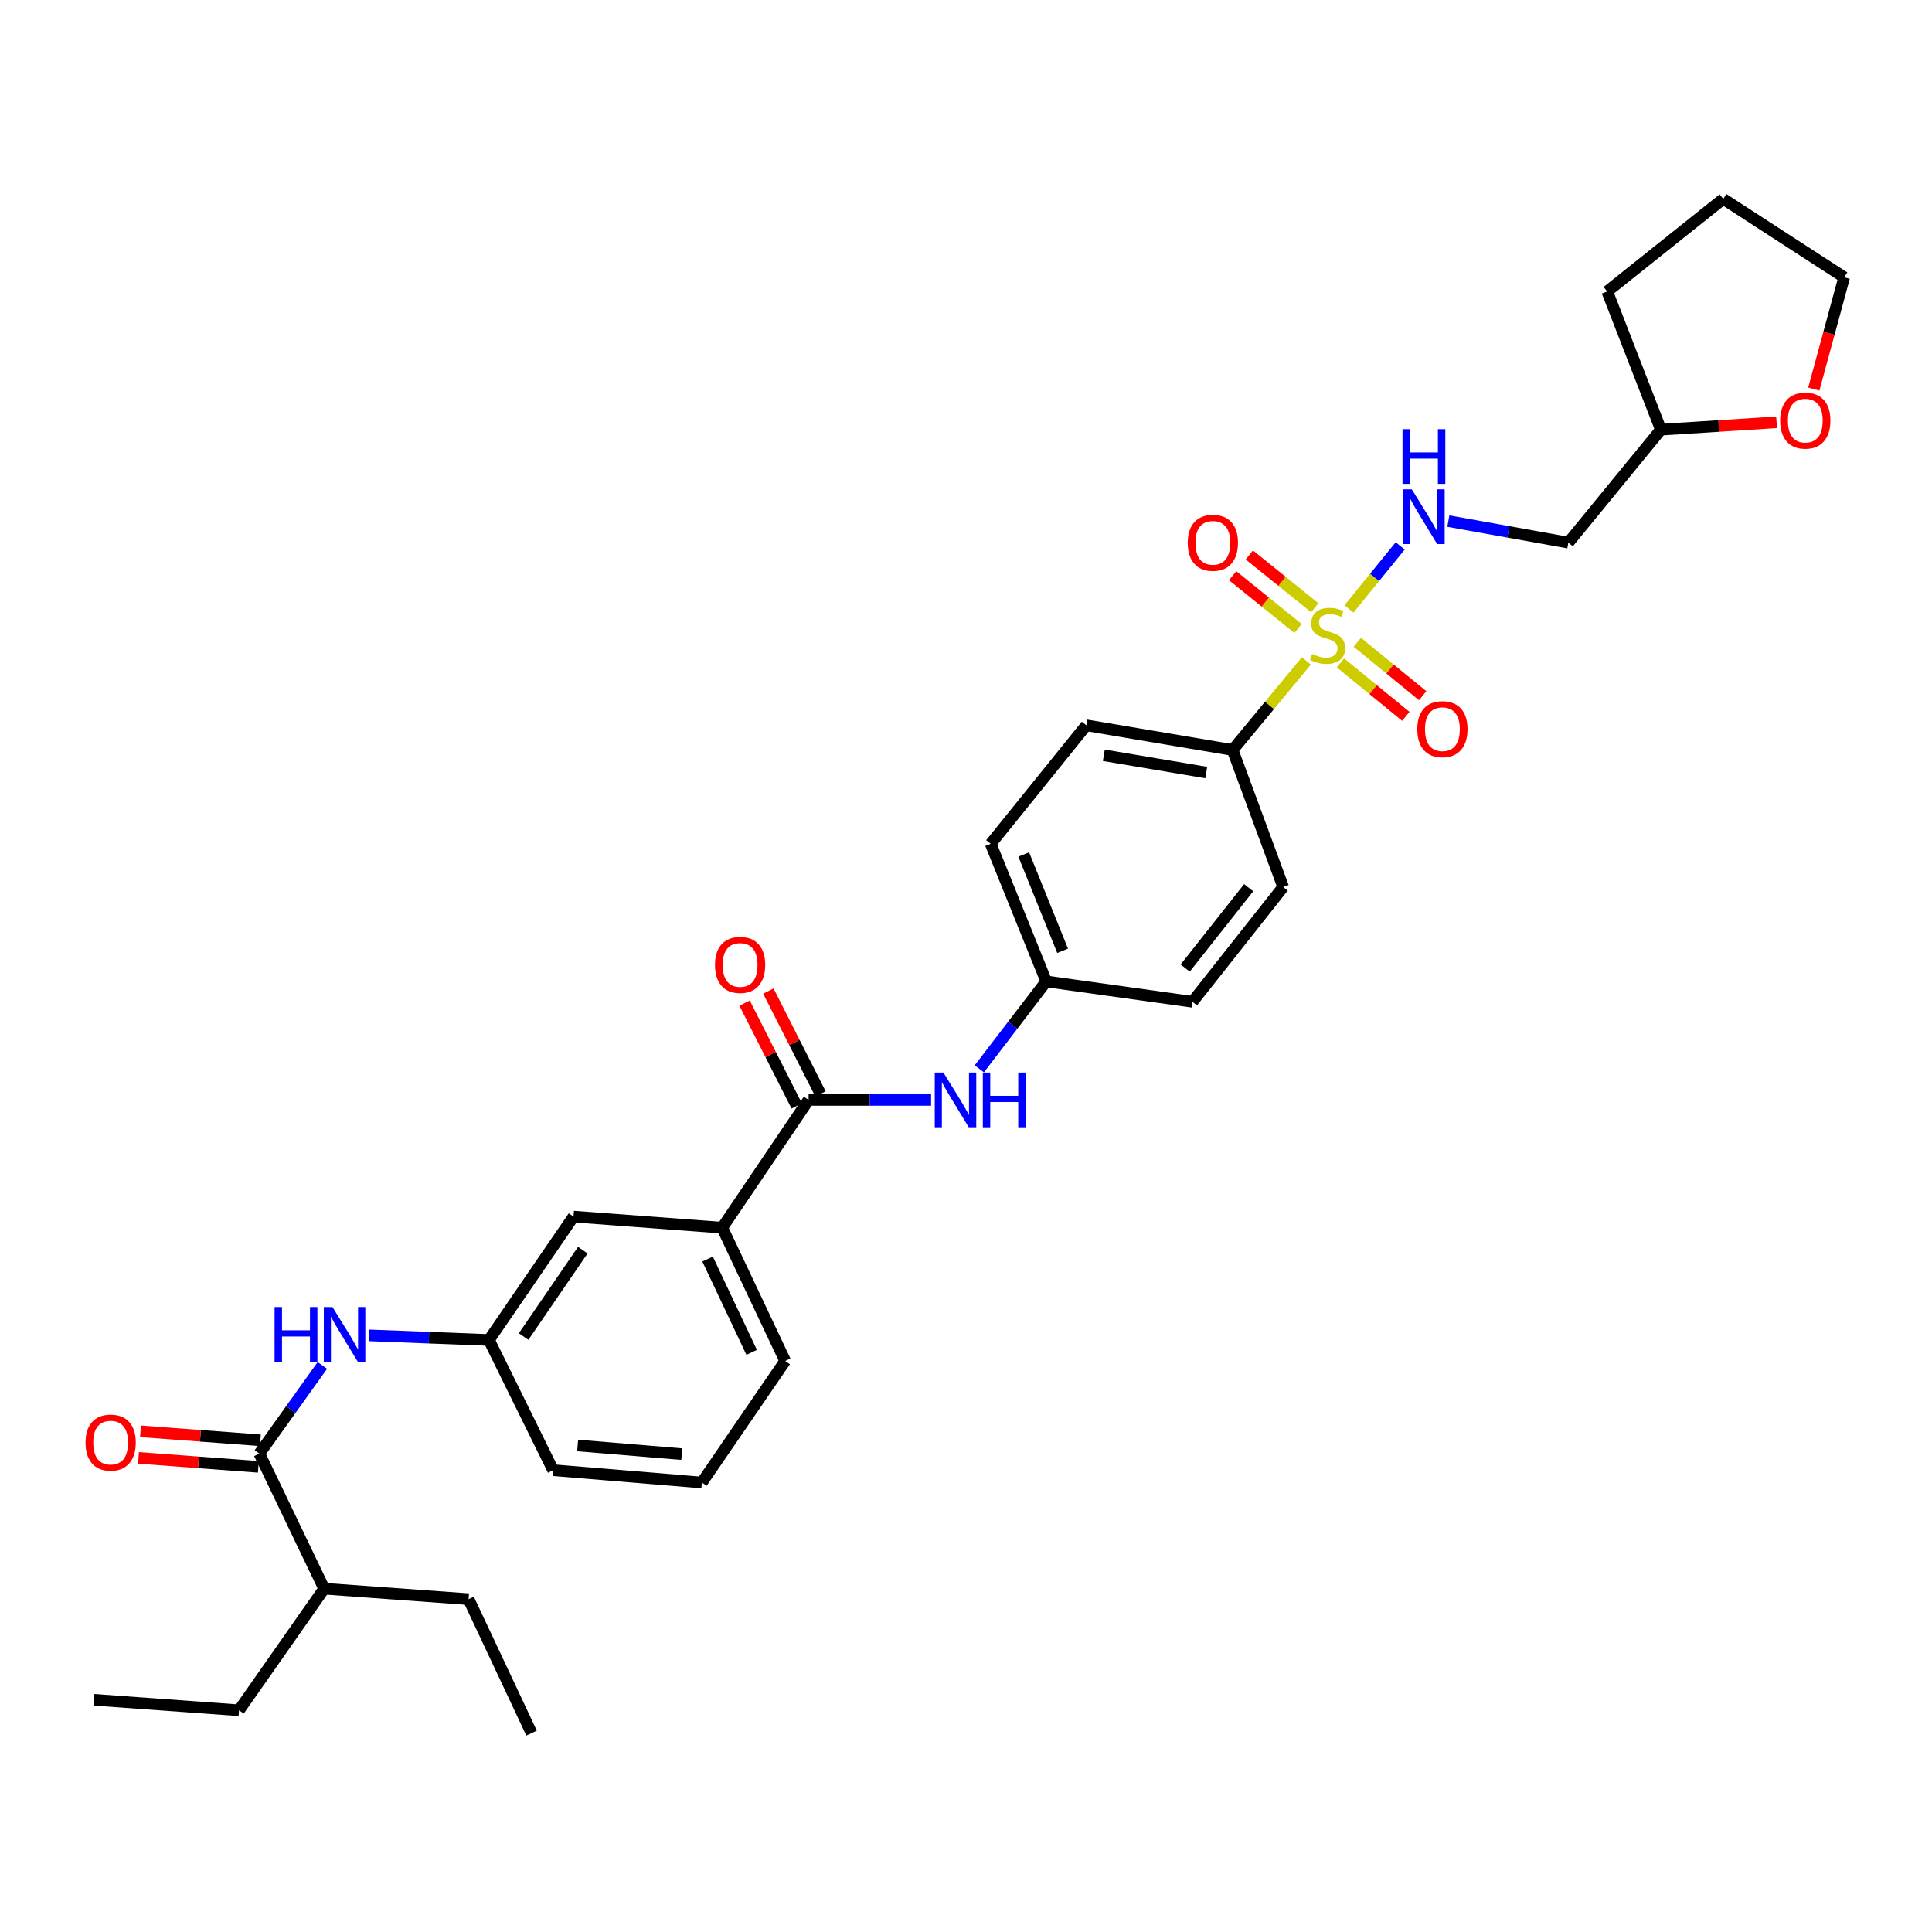 <?xml version='1.0' encoding='iso-8859-1'?>
<svg version='1.1' baseProfile='full'
              xmlns='http://www.w3.org/2000/svg'
                      xmlns:rdkit='http://www.rdkit.org/xml'
                      xmlns:xlink='http://www.w3.org/1999/xlink'
                  xml:space='preserve'
width='1000px' height='1000px' viewBox='0 0 1000 1000'>
<!-- END OF HEADER -->
<rect style='opacity:1.0;fill:#FFFFFF;stroke:none' width='1000' height='1000' x='0' y='0'> </rect>
<path class='bond-2' d='M 698.229,315.177 L 711.484,298.867' style='fill:none;fill-rule:evenodd;stroke:#CCCC00;stroke-width:6px;stroke-linecap:butt;stroke-linejoin:miter;stroke-opacity:1' />
<path class='bond-2' d='M 711.484,298.867 L 724.738,282.557' style='fill:none;fill-rule:evenodd;stroke:#0000FF;stroke-width:6px;stroke-linecap:butt;stroke-linejoin:miter;stroke-opacity:1' />
<path class='bond-5' d='M 676.165,342.078 L 657.078,365.134' style='fill:none;fill-rule:evenodd;stroke:#CCCC00;stroke-width:6px;stroke-linecap:butt;stroke-linejoin:miter;stroke-opacity:1' />
<path class='bond-5' d='M 657.078,365.134 L 637.99,388.19' style='fill:none;fill-rule:evenodd;stroke:#000000;stroke-width:6px;stroke-linecap:butt;stroke-linejoin:miter;stroke-opacity:1' />
<path class='bond-7' d='M 693.809,343.108 L 710.733,356.94' style='fill:none;fill-rule:evenodd;stroke:#CCCC00;stroke-width:6px;stroke-linecap:butt;stroke-linejoin:miter;stroke-opacity:1' />
<path class='bond-7' d='M 710.733,356.94 L 727.657,370.772' style='fill:none;fill-rule:evenodd;stroke:#FF0000;stroke-width:6px;stroke-linecap:butt;stroke-linejoin:miter;stroke-opacity:1' />
<path class='bond-7' d='M 702.534,332.432 L 719.458,346.264' style='fill:none;fill-rule:evenodd;stroke:#CCCC00;stroke-width:6px;stroke-linecap:butt;stroke-linejoin:miter;stroke-opacity:1' />
<path class='bond-7' d='M 719.458,346.264 L 736.382,360.096' style='fill:none;fill-rule:evenodd;stroke:#FF0000;stroke-width:6px;stroke-linecap:butt;stroke-linejoin:miter;stroke-opacity:1' />
<path class='bond-8' d='M 680.514,314.553 L 663.584,300.898' style='fill:none;fill-rule:evenodd;stroke:#CCCC00;stroke-width:6px;stroke-linecap:butt;stroke-linejoin:miter;stroke-opacity:1' />
<path class='bond-8' d='M 663.584,300.898 L 646.655,287.243' style='fill:none;fill-rule:evenodd;stroke:#FF0000;stroke-width:6px;stroke-linecap:butt;stroke-linejoin:miter;stroke-opacity:1' />
<path class='bond-8' d='M 671.858,325.284 L 654.928,311.63' style='fill:none;fill-rule:evenodd;stroke:#CCCC00;stroke-width:6px;stroke-linecap:butt;stroke-linejoin:miter;stroke-opacity:1' />
<path class='bond-8' d='M 654.928,311.63 L 637.999,297.975' style='fill:none;fill-rule:evenodd;stroke:#FF0000;stroke-width:6px;stroke-linecap:butt;stroke-linejoin:miter;stroke-opacity:1' />
<path class='bond-0' d='M 418.53,569.313 L 450.229,569.313' style='fill:none;fill-rule:evenodd;stroke:#000000;stroke-width:6px;stroke-linecap:butt;stroke-linejoin:miter;stroke-opacity:1' />
<path class='bond-0' d='M 450.229,569.313 L 481.928,569.313' style='fill:none;fill-rule:evenodd;stroke:#0000FF;stroke-width:6px;stroke-linecap:butt;stroke-linejoin:miter;stroke-opacity:1' />
<path class='bond-6' d='M 418.53,569.313 L 373.82,635.448' style='fill:none;fill-rule:evenodd;stroke:#000000;stroke-width:6px;stroke-linecap:butt;stroke-linejoin:miter;stroke-opacity:1' />
<path class='bond-11' d='M 424.679,566.196 L 411.188,539.582' style='fill:none;fill-rule:evenodd;stroke:#000000;stroke-width:6px;stroke-linecap:butt;stroke-linejoin:miter;stroke-opacity:1' />
<path class='bond-11' d='M 411.188,539.582 L 397.697,512.968' style='fill:none;fill-rule:evenodd;stroke:#FF0000;stroke-width:6px;stroke-linecap:butt;stroke-linejoin:miter;stroke-opacity:1' />
<path class='bond-11' d='M 412.381,572.43 L 398.89,545.816' style='fill:none;fill-rule:evenodd;stroke:#000000;stroke-width:6px;stroke-linecap:butt;stroke-linejoin:miter;stroke-opacity:1' />
<path class='bond-11' d='M 398.89,545.816 L 385.4,519.202' style='fill:none;fill-rule:evenodd;stroke:#FF0000;stroke-width:6px;stroke-linecap:butt;stroke-linejoin:miter;stroke-opacity:1' />
<path class='bond-1' d='M 134.245,752.366 L 150.554,729.556' style='fill:none;fill-rule:evenodd;stroke:#000000;stroke-width:6px;stroke-linecap:butt;stroke-linejoin:miter;stroke-opacity:1' />
<path class='bond-1' d='M 150.554,729.556 L 166.863,706.745' style='fill:none;fill-rule:evenodd;stroke:#0000FF;stroke-width:6px;stroke-linecap:butt;stroke-linejoin:miter;stroke-opacity:1' />
<path class='bond-12' d='M 134.76,745.492 L 103.738,743.17' style='fill:none;fill-rule:evenodd;stroke:#000000;stroke-width:6px;stroke-linecap:butt;stroke-linejoin:miter;stroke-opacity:1' />
<path class='bond-12' d='M 103.738,743.17 L 72.716,740.849' style='fill:none;fill-rule:evenodd;stroke:#FF0000;stroke-width:6px;stroke-linecap:butt;stroke-linejoin:miter;stroke-opacity:1' />
<path class='bond-12' d='M 133.731,759.241 L 102.709,756.92' style='fill:none;fill-rule:evenodd;stroke:#000000;stroke-width:6px;stroke-linecap:butt;stroke-linejoin:miter;stroke-opacity:1' />
<path class='bond-12' d='M 102.709,756.92 L 71.688,754.598' style='fill:none;fill-rule:evenodd;stroke:#FF0000;stroke-width:6px;stroke-linecap:butt;stroke-linejoin:miter;stroke-opacity:1' />
<path class='bond-18' d='M 134.245,752.366 L 167.795,822.308' style='fill:none;fill-rule:evenodd;stroke:#000000;stroke-width:6px;stroke-linecap:butt;stroke-linejoin:miter;stroke-opacity:1' />
<path class='bond-13' d='M 749.654,269.718 L 780.711,275.294' style='fill:none;fill-rule:evenodd;stroke:#0000FF;stroke-width:6px;stroke-linecap:butt;stroke-linejoin:miter;stroke-opacity:1' />
<path class='bond-13' d='M 780.711,275.294 L 811.767,280.869' style='fill:none;fill-rule:evenodd;stroke:#000000;stroke-width:6px;stroke-linecap:butt;stroke-linejoin:miter;stroke-opacity:1' />
<path class='bond-3' d='M 190.952,691.177 L 222.016,692.377' style='fill:none;fill-rule:evenodd;stroke:#0000FF;stroke-width:6px;stroke-linecap:butt;stroke-linejoin:miter;stroke-opacity:1' />
<path class='bond-3' d='M 222.016,692.377 L 253.079,693.578' style='fill:none;fill-rule:evenodd;stroke:#000000;stroke-width:6px;stroke-linecap:butt;stroke-linejoin:miter;stroke-opacity:1' />
<path class='bond-4' d='M 506.892,553.222 L 524.215,530.602' style='fill:none;fill-rule:evenodd;stroke:#0000FF;stroke-width:6px;stroke-linecap:butt;stroke-linejoin:miter;stroke-opacity:1' />
<path class='bond-4' d='M 524.215,530.602 L 541.538,507.981' style='fill:none;fill-rule:evenodd;stroke:#000000;stroke-width:6px;stroke-linecap:butt;stroke-linejoin:miter;stroke-opacity:1' />
<path class='bond-15' d='M 637.99,388.19 L 562.273,375.421' style='fill:none;fill-rule:evenodd;stroke:#000000;stroke-width:6px;stroke-linecap:butt;stroke-linejoin:miter;stroke-opacity:1' />
<path class='bond-15' d='M 624.34,399.871 L 571.338,390.932' style='fill:none;fill-rule:evenodd;stroke:#000000;stroke-width:6px;stroke-linecap:butt;stroke-linejoin:miter;stroke-opacity:1' />
<path class='bond-16' d='M 637.99,388.19 L 664.171,459.12' style='fill:none;fill-rule:evenodd;stroke:#000000;stroke-width:6px;stroke-linecap:butt;stroke-linejoin:miter;stroke-opacity:1' />
<path class='bond-10' d='M 373.82,635.448 L 296.847,629.703' style='fill:none;fill-rule:evenodd;stroke:#000000;stroke-width:6px;stroke-linecap:butt;stroke-linejoin:miter;stroke-opacity:1' />
<path class='bond-22' d='M 373.82,635.448 L 406.405,704.439' style='fill:none;fill-rule:evenodd;stroke:#000000;stroke-width:6px;stroke-linecap:butt;stroke-linejoin:miter;stroke-opacity:1' />
<path class='bond-22' d='M 366.241,651.685 L 389.05,699.979' style='fill:none;fill-rule:evenodd;stroke:#000000;stroke-width:6px;stroke-linecap:butt;stroke-linejoin:miter;stroke-opacity:1' />
<path class='bond-9' d='M 253.079,693.578 L 296.847,629.703' style='fill:none;fill-rule:evenodd;stroke:#000000;stroke-width:6px;stroke-linecap:butt;stroke-linejoin:miter;stroke-opacity:1' />
<path class='bond-9' d='M 271.018,691.79 L 301.655,647.078' style='fill:none;fill-rule:evenodd;stroke:#000000;stroke-width:6px;stroke-linecap:butt;stroke-linejoin:miter;stroke-opacity:1' />
<path class='bond-34' d='M 253.079,693.578 L 286.299,760.968' style='fill:none;fill-rule:evenodd;stroke:#000000;stroke-width:6px;stroke-linecap:butt;stroke-linejoin:miter;stroke-opacity:1' />
<path class='bond-19' d='M 811.767,280.869 L 859.664,222.41' style='fill:none;fill-rule:evenodd;stroke:#000000;stroke-width:6px;stroke-linecap:butt;stroke-linejoin:miter;stroke-opacity:1' />
<path class='bond-14' d='M 919.543,218.575 L 889.603,220.492' style='fill:none;fill-rule:evenodd;stroke:#FF0000;stroke-width:6px;stroke-linecap:butt;stroke-linejoin:miter;stroke-opacity:1' />
<path class='bond-14' d='M 889.603,220.492 L 859.664,222.41' style='fill:none;fill-rule:evenodd;stroke:#000000;stroke-width:6px;stroke-linecap:butt;stroke-linejoin:miter;stroke-opacity:1' />
<path class='bond-25' d='M 938.828,201.383 L 946.687,172.456' style='fill:none;fill-rule:evenodd;stroke:#FF0000;stroke-width:6px;stroke-linecap:butt;stroke-linejoin:miter;stroke-opacity:1' />
<path class='bond-25' d='M 946.687,172.456 L 954.545,143.53' style='fill:none;fill-rule:evenodd;stroke:#000000;stroke-width:6px;stroke-linecap:butt;stroke-linejoin:miter;stroke-opacity:1' />
<path class='bond-20' d='M 562.273,375.421 L 512.776,436.753' style='fill:none;fill-rule:evenodd;stroke:#000000;stroke-width:6px;stroke-linecap:butt;stroke-linejoin:miter;stroke-opacity:1' />
<path class='bond-21' d='M 664.171,459.12 L 617.224,518.529' style='fill:none;fill-rule:evenodd;stroke:#000000;stroke-width:6px;stroke-linecap:butt;stroke-linejoin:miter;stroke-opacity:1' />
<path class='bond-21' d='M 646.312,459.483 L 613.449,501.069' style='fill:none;fill-rule:evenodd;stroke:#000000;stroke-width:6px;stroke-linecap:butt;stroke-linejoin:miter;stroke-opacity:1' />
<path class='bond-17' d='M 541.538,507.981 L 617.224,518.529' style='fill:none;fill-rule:evenodd;stroke:#000000;stroke-width:6px;stroke-linecap:butt;stroke-linejoin:miter;stroke-opacity:1' />
<path class='bond-32' d='M 541.538,507.981 L 512.776,436.753' style='fill:none;fill-rule:evenodd;stroke:#000000;stroke-width:6px;stroke-linecap:butt;stroke-linejoin:miter;stroke-opacity:1' />
<path class='bond-32' d='M 550.008,492.135 L 529.875,442.275' style='fill:none;fill-rule:evenodd;stroke:#000000;stroke-width:6px;stroke-linecap:butt;stroke-linejoin:miter;stroke-opacity:1' />
<path class='bond-26' d='M 167.795,822.308 L 123.713,885.233' style='fill:none;fill-rule:evenodd;stroke:#000000;stroke-width:6px;stroke-linecap:butt;stroke-linejoin:miter;stroke-opacity:1' />
<path class='bond-27' d='M 167.795,822.308 L 242.547,827.723' style='fill:none;fill-rule:evenodd;stroke:#000000;stroke-width:6px;stroke-linecap:butt;stroke-linejoin:miter;stroke-opacity:1' />
<path class='bond-28' d='M 859.664,222.41 L 831.882,150.86' style='fill:none;fill-rule:evenodd;stroke:#000000;stroke-width:6px;stroke-linecap:butt;stroke-linejoin:miter;stroke-opacity:1' />
<path class='bond-23' d='M 406.405,704.439 L 363.288,767.357' style='fill:none;fill-rule:evenodd;stroke:#000000;stroke-width:6px;stroke-linecap:butt;stroke-linejoin:miter;stroke-opacity:1' />
<path class='bond-24' d='M 363.288,767.357 L 286.299,760.968' style='fill:none;fill-rule:evenodd;stroke:#000000;stroke-width:6px;stroke-linecap:butt;stroke-linejoin:miter;stroke-opacity:1' />
<path class='bond-24' d='M 352.88,752.658 L 298.988,748.186' style='fill:none;fill-rule:evenodd;stroke:#000000;stroke-width:6px;stroke-linecap:butt;stroke-linejoin:miter;stroke-opacity:1' />
<path class='bond-33' d='M 954.545,143.53 L 891.942,102.948' style='fill:none;fill-rule:evenodd;stroke:#000000;stroke-width:6px;stroke-linecap:butt;stroke-linejoin:miter;stroke-opacity:1' />
<path class='bond-30' d='M 123.713,885.233 L 48.64,879.802' style='fill:none;fill-rule:evenodd;stroke:#000000;stroke-width:6px;stroke-linecap:butt;stroke-linejoin:miter;stroke-opacity:1' />
<path class='bond-29' d='M 242.547,827.723 L 275.131,897.052' style='fill:none;fill-rule:evenodd;stroke:#000000;stroke-width:6px;stroke-linecap:butt;stroke-linejoin:miter;stroke-opacity:1' />
<path class='bond-31' d='M 831.882,150.86 L 891.942,102.948' style='fill:none;fill-rule:evenodd;stroke:#000000;stroke-width:6px;stroke-linecap:butt;stroke-linejoin:miter;stroke-opacity:1' />
<path  class='atom-0' d='M 679.173 338.501
Q 679.493 338.621, 680.813 339.181
Q 682.133 339.741, 683.573 340.101
Q 685.053 340.421, 686.493 340.421
Q 689.173 340.421, 690.733 339.141
Q 692.293 337.821, 692.293 335.541
Q 692.293 333.981, 691.493 333.021
Q 690.733 332.061, 689.533 331.541
Q 688.333 331.021, 686.333 330.421
Q 683.813 329.661, 682.293 328.941
Q 680.813 328.221, 679.733 326.701
Q 678.693 325.181, 678.693 322.621
Q 678.693 319.061, 681.093 316.861
Q 683.533 314.661, 688.333 314.661
Q 691.613 314.661, 695.333 316.221
L 694.413 319.301
Q 691.013 317.901, 688.453 317.901
Q 685.693 317.901, 684.173 319.061
Q 682.653 320.181, 682.693 322.141
Q 682.693 323.661, 683.453 324.581
Q 684.253 325.501, 685.373 326.021
Q 686.533 326.541, 688.453 327.141
Q 691.013 327.941, 692.533 328.741
Q 694.053 329.541, 695.133 331.181
Q 696.253 332.781, 696.253 335.541
Q 696.253 339.461, 693.613 341.581
Q 691.013 343.661, 686.653 343.661
Q 684.133 343.661, 682.213 343.101
Q 680.333 342.581, 678.093 341.661
L 679.173 338.501
' fill='#CCCC00'/>
<path  class='atom-3' d='M 730.756 253.289
L 740.036 268.289
Q 740.956 269.769, 742.436 272.449
Q 743.916 275.129, 743.996 275.289
L 743.996 253.289
L 747.756 253.289
L 747.756 281.609
L 743.876 281.609
L 733.916 265.209
Q 732.756 263.289, 731.516 261.089
Q 730.316 258.889, 729.956 258.209
L 729.956 281.609
L 726.276 281.609
L 726.276 253.289
L 730.756 253.289
' fill='#0000FF'/>
<path  class='atom-3' d='M 725.936 222.137
L 729.776 222.137
L 729.776 234.177
L 744.256 234.177
L 744.256 222.137
L 748.096 222.137
L 748.096 250.457
L 744.256 250.457
L 744.256 237.377
L 729.776 237.377
L 729.776 250.457
L 725.936 250.457
L 725.936 222.137
' fill='#0000FF'/>
<path  class='atom-4' d='M 142.123 676.53
L 145.963 676.53
L 145.963 688.57
L 160.443 688.57
L 160.443 676.53
L 164.283 676.53
L 164.283 704.85
L 160.443 704.85
L 160.443 691.77
L 145.963 691.77
L 145.963 704.85
L 142.123 704.85
L 142.123 676.53
' fill='#0000FF'/>
<path  class='atom-4' d='M 172.083 676.53
L 181.363 691.53
Q 182.283 693.01, 183.763 695.69
Q 185.243 698.37, 185.323 698.53
L 185.323 676.53
L 189.083 676.53
L 189.083 704.85
L 185.203 704.85
L 175.243 688.45
Q 174.083 686.53, 172.843 684.33
Q 171.643 682.13, 171.283 681.45
L 171.283 704.85
L 167.603 704.85
L 167.603 676.53
L 172.083 676.53
' fill='#0000FF'/>
<path  class='atom-5' d='M 488.309 555.153
L 497.589 570.153
Q 498.509 571.633, 499.989 574.313
Q 501.469 576.993, 501.549 577.153
L 501.549 555.153
L 505.309 555.153
L 505.309 583.473
L 501.429 583.473
L 491.469 567.073
Q 490.309 565.153, 489.069 562.953
Q 487.869 560.753, 487.509 560.073
L 487.509 583.473
L 483.829 583.473
L 483.829 555.153
L 488.309 555.153
' fill='#0000FF'/>
<path  class='atom-5' d='M 508.709 555.153
L 512.549 555.153
L 512.549 567.193
L 527.029 567.193
L 527.029 555.153
L 530.869 555.153
L 530.869 583.473
L 527.029 583.473
L 527.029 570.393
L 512.549 570.393
L 512.549 583.473
L 508.709 583.473
L 508.709 555.153
' fill='#0000FF'/>
<path  class='atom-8' d='M 733.583 377.416
Q 733.583 370.616, 736.943 366.816
Q 740.303 363.016, 746.583 363.016
Q 752.863 363.016, 756.223 366.816
Q 759.583 370.616, 759.583 377.416
Q 759.583 384.296, 756.183 388.216
Q 752.783 392.096, 746.583 392.096
Q 740.343 392.096, 736.943 388.216
Q 733.583 384.336, 733.583 377.416
M 746.583 388.896
Q 750.903 388.896, 753.223 386.016
Q 755.583 383.096, 755.583 377.416
Q 755.583 371.856, 753.223 369.056
Q 750.903 366.216, 746.583 366.216
Q 742.263 366.216, 739.903 369.016
Q 737.583 371.816, 737.583 377.416
Q 737.583 383.136, 739.903 386.016
Q 742.263 388.896, 746.583 388.896
' fill='#FF0000'/>
<path  class='atom-9' d='M 614.772 280.949
Q 614.772 274.149, 618.132 270.349
Q 621.492 266.549, 627.772 266.549
Q 634.052 266.549, 637.412 270.349
Q 640.772 274.149, 640.772 280.949
Q 640.772 287.829, 637.372 291.749
Q 633.972 295.629, 627.772 295.629
Q 621.532 295.629, 618.132 291.749
Q 614.772 287.869, 614.772 280.949
M 627.772 292.429
Q 632.092 292.429, 634.412 289.549
Q 636.772 286.629, 636.772 280.949
Q 636.772 275.389, 634.412 272.589
Q 632.092 269.749, 627.772 269.749
Q 623.452 269.749, 621.092 272.549
Q 618.772 275.349, 618.772 280.949
Q 618.772 286.669, 621.092 289.549
Q 623.452 292.429, 627.772 292.429
' fill='#FF0000'/>
<path  class='atom-12' d='M 370.073 499.444
Q 370.073 492.644, 373.433 488.844
Q 376.793 485.044, 383.073 485.044
Q 389.353 485.044, 392.713 488.844
Q 396.073 492.644, 396.073 499.444
Q 396.073 506.324, 392.673 510.244
Q 389.273 514.124, 383.073 514.124
Q 376.833 514.124, 373.433 510.244
Q 370.073 506.364, 370.073 499.444
M 383.073 510.924
Q 387.393 510.924, 389.713 508.044
Q 392.073 505.124, 392.073 499.444
Q 392.073 493.884, 389.713 491.084
Q 387.393 488.244, 383.073 488.244
Q 378.753 488.244, 376.393 491.044
Q 374.073 493.844, 374.073 499.444
Q 374.073 505.164, 376.393 508.044
Q 378.753 510.924, 383.073 510.924
' fill='#FF0000'/>
<path  class='atom-13' d='M 44.272 746.686
Q 44.272 739.886, 47.632 736.086
Q 50.992 732.286, 57.272 732.286
Q 63.552 732.286, 66.912 736.086
Q 70.272 739.886, 70.272 746.686
Q 70.272 753.566, 66.872 757.486
Q 63.472 761.366, 57.272 761.366
Q 51.032 761.366, 47.632 757.486
Q 44.272 753.606, 44.272 746.686
M 57.272 758.166
Q 61.592 758.166, 63.912 755.286
Q 66.272 752.366, 66.272 746.686
Q 66.272 741.126, 63.912 738.326
Q 61.592 735.486, 57.272 735.486
Q 52.952 735.486, 50.592 738.286
Q 48.272 741.086, 48.272 746.686
Q 48.272 752.406, 50.592 755.286
Q 52.952 758.166, 57.272 758.166
' fill='#FF0000'/>
<path  class='atom-15' d='M 921.416 217.703
Q 921.416 210.903, 924.776 207.103
Q 928.136 203.303, 934.416 203.303
Q 940.696 203.303, 944.056 207.103
Q 947.416 210.903, 947.416 217.703
Q 947.416 224.583, 944.016 228.503
Q 940.616 232.383, 934.416 232.383
Q 928.176 232.383, 924.776 228.503
Q 921.416 224.623, 921.416 217.703
M 934.416 229.183
Q 938.736 229.183, 941.056 226.303
Q 943.416 223.383, 943.416 217.703
Q 943.416 212.143, 941.056 209.343
Q 938.736 206.503, 934.416 206.503
Q 930.096 206.503, 927.736 209.303
Q 925.416 212.103, 925.416 217.703
Q 925.416 223.423, 927.736 226.303
Q 930.096 229.183, 934.416 229.183
' fill='#FF0000'/>
</svg>
